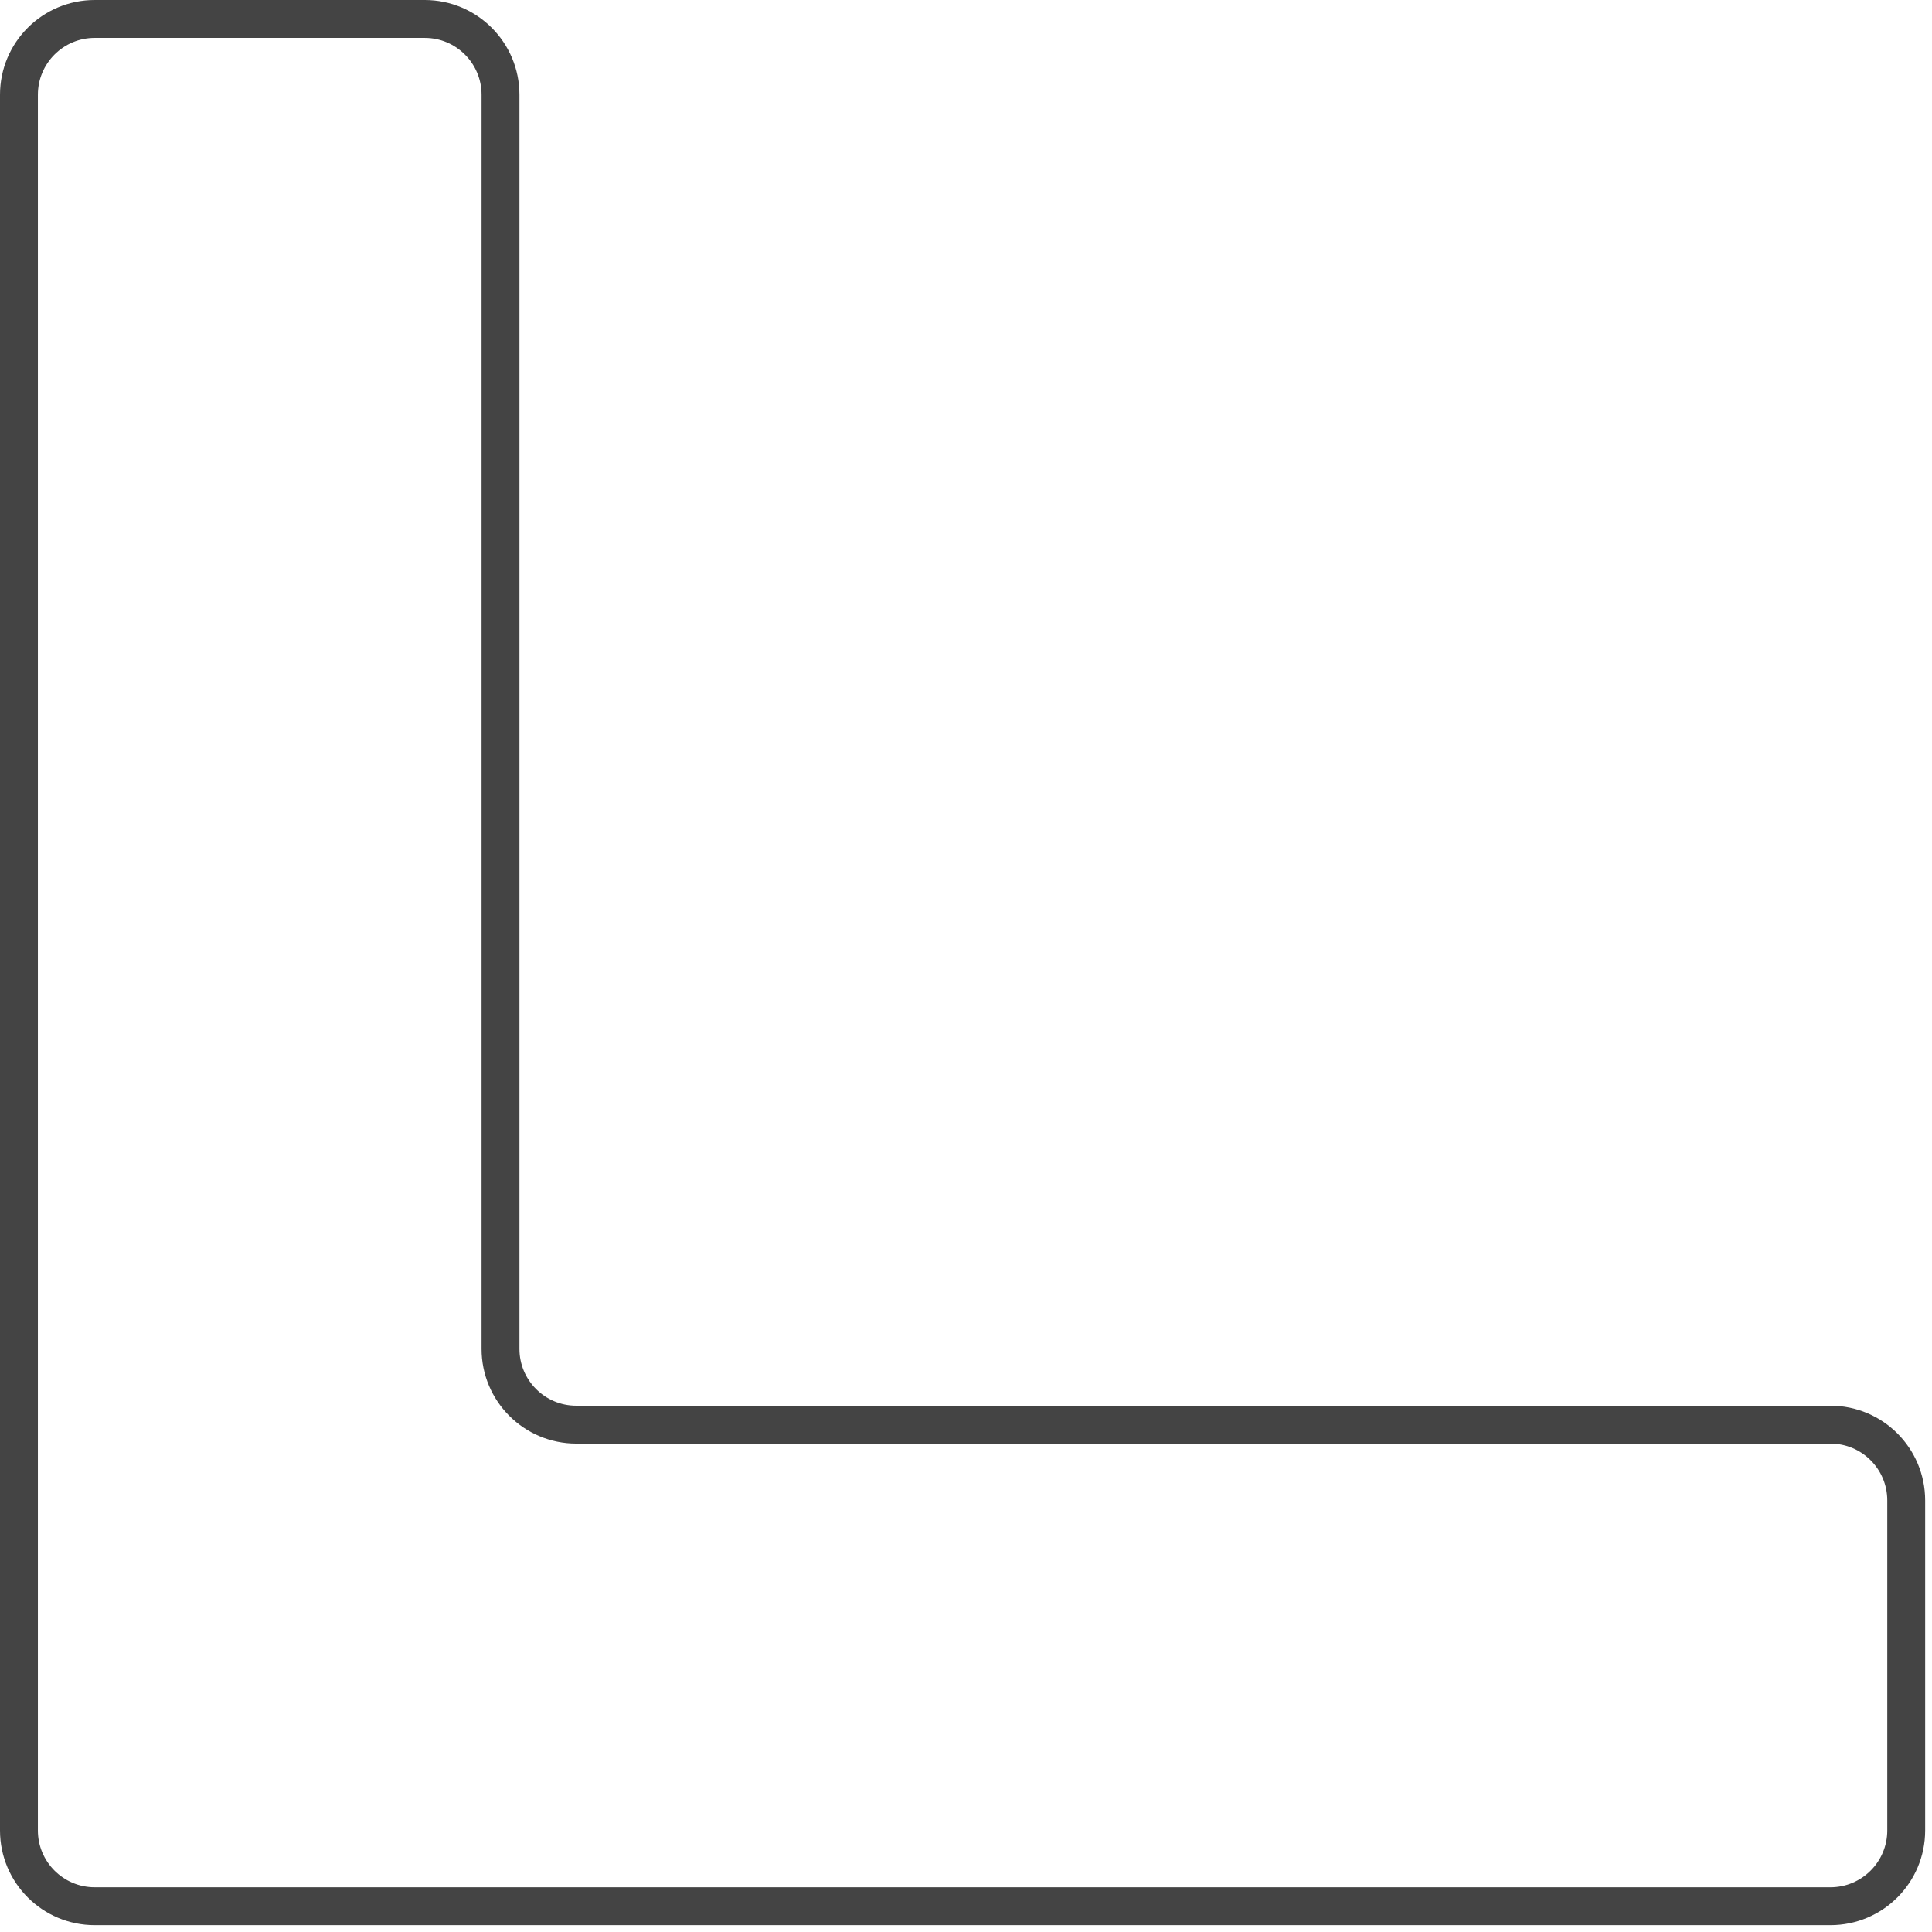 <svg width="102" height="102" viewBox="0 0 102 102" fill="none" xmlns="http://www.w3.org/2000/svg">
<path d="M5 1C2.791 1 1 2.791 1 5L1 75.215L1 96.639C1 98.848 2.791 100.639 5 100.639L26.424 100.639L96.639 100.639C98.848 100.639 100.639 98.848 100.639 96.639L100.639 79.215C100.639 77.006 98.848 75.215 96.639 75.215L30.424 75.215C28.215 75.215 26.424 73.424 26.424 71.215L26.424 5C26.424 2.791 24.633 1 22.424 1L5 1Z" stroke="#444444" stroke-width="2" stroke-miterlimit="10"/>
</svg>
